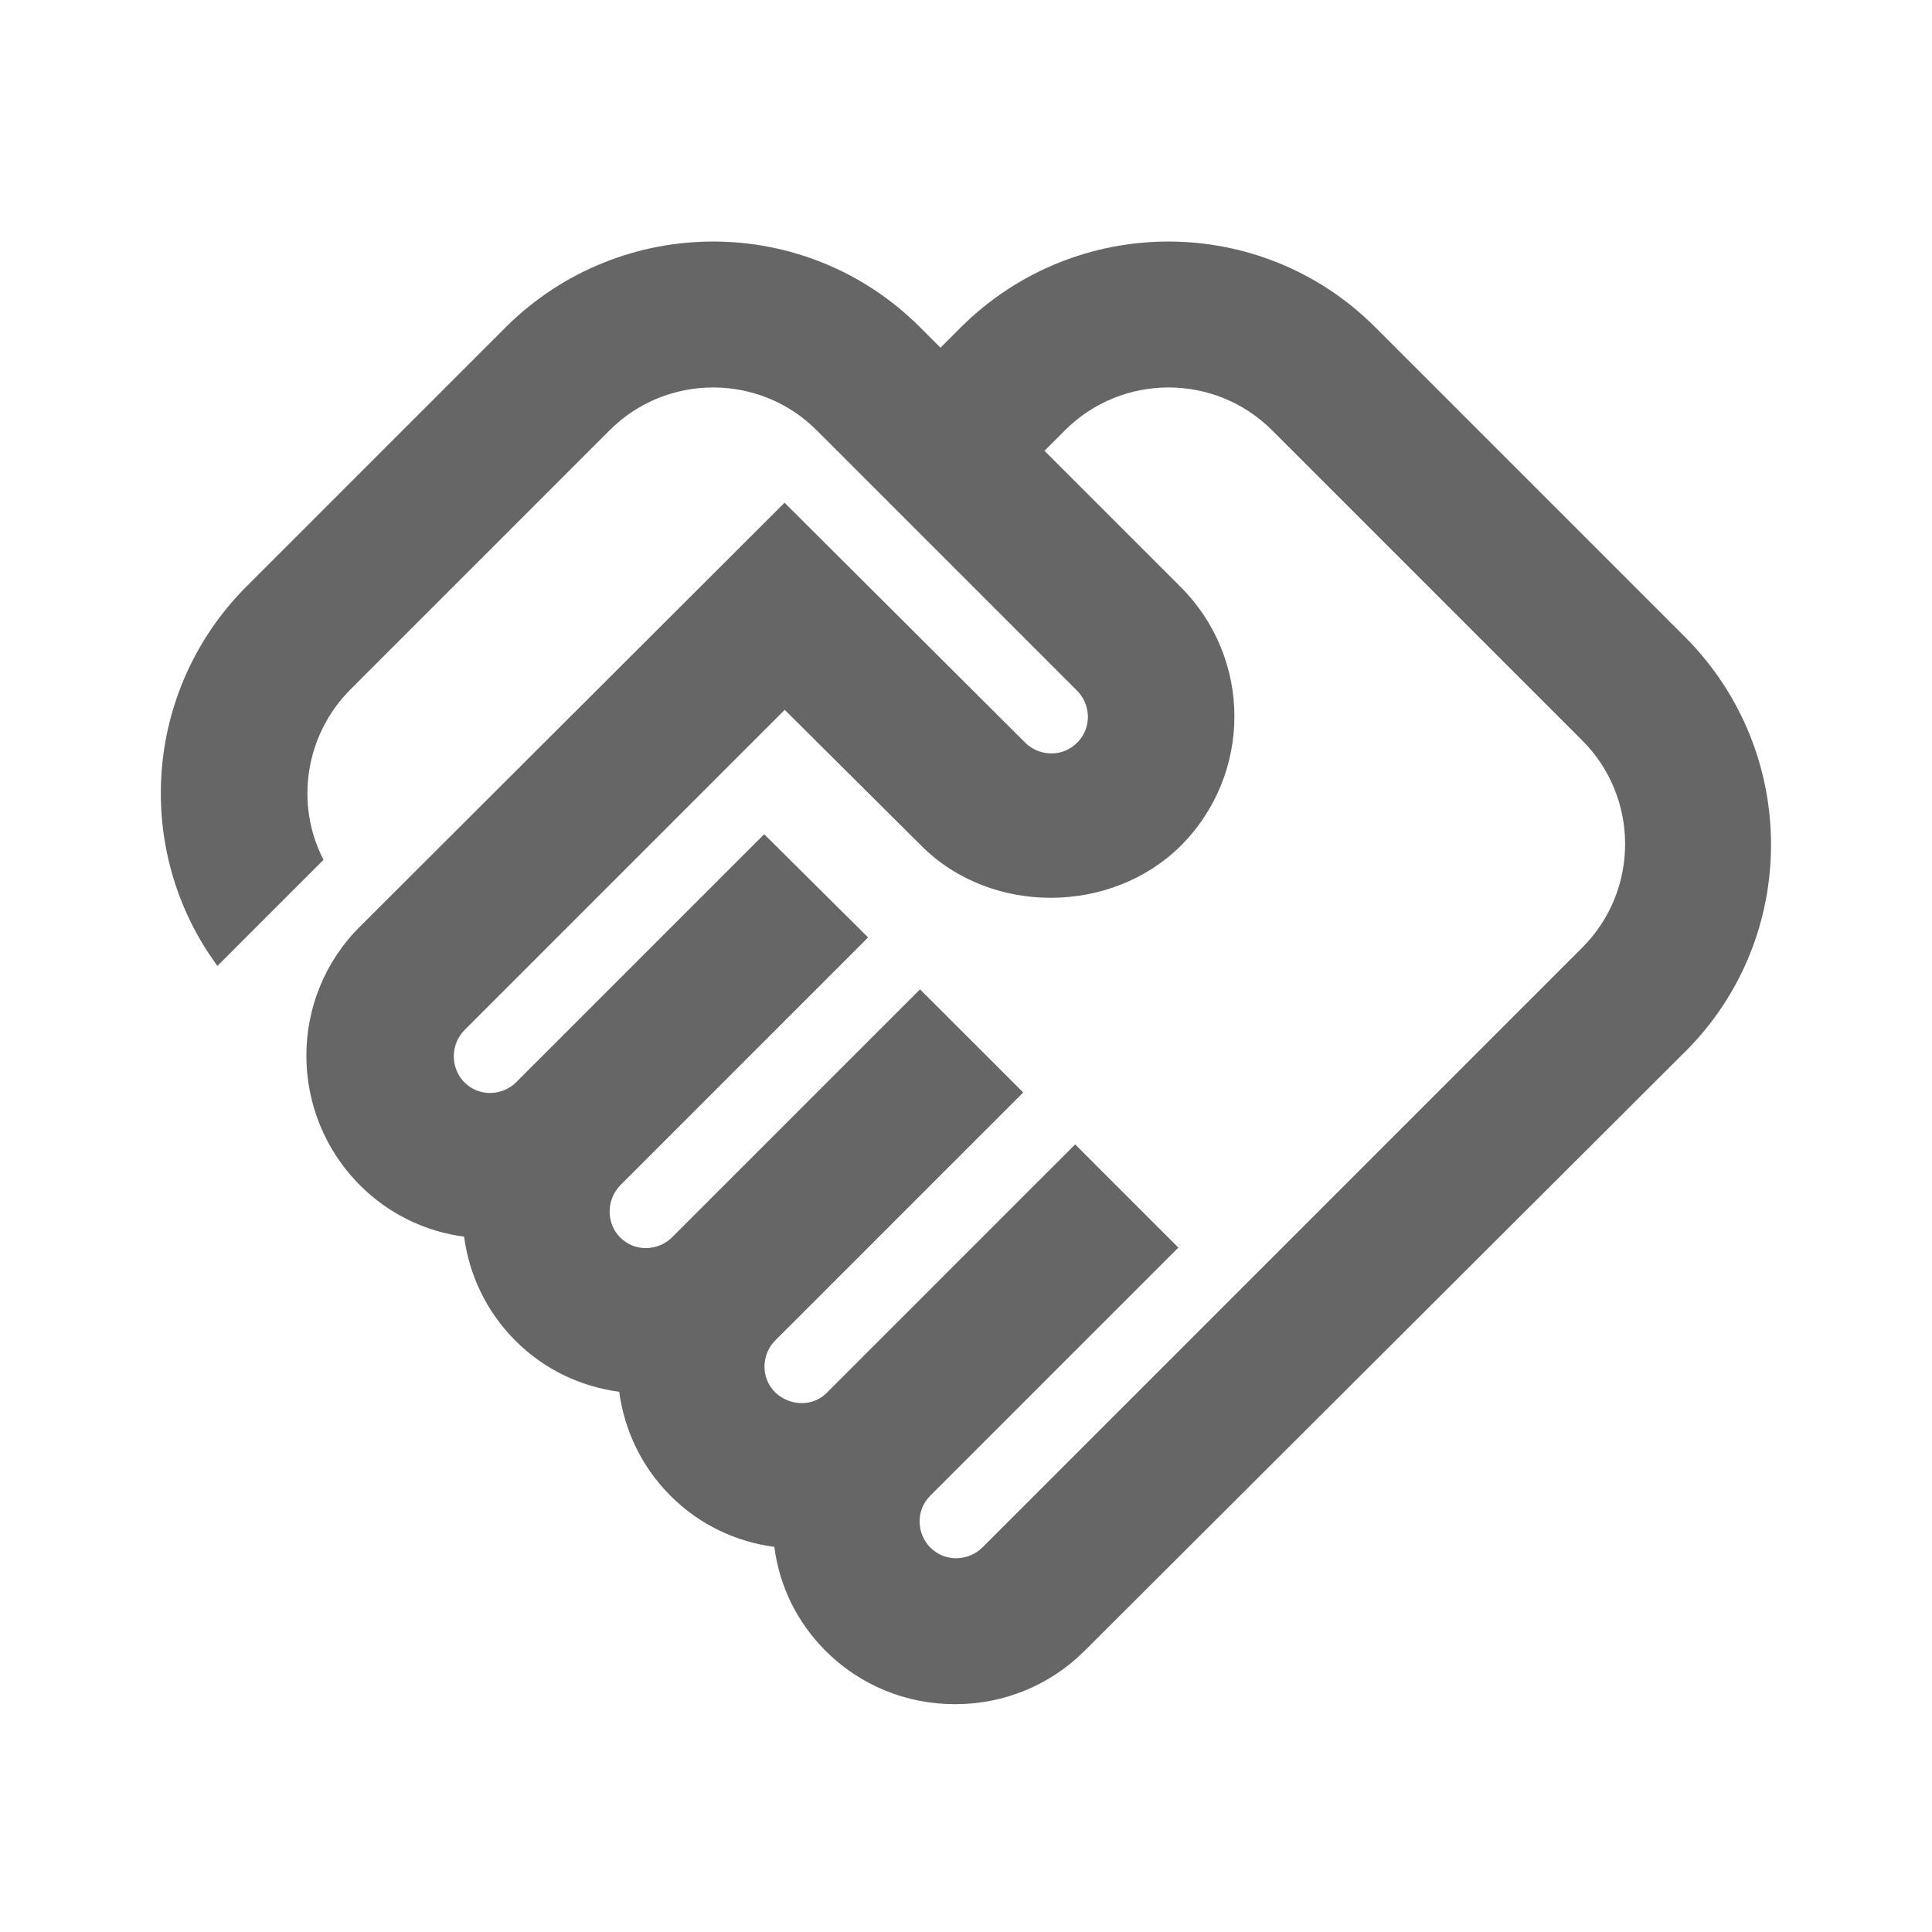 <!-- Generated by IcoMoon.io -->
<svg version="1.1" xmlns="http://www.w3.org/2000/svg" width="24" height="24" viewBox="0 0 24 24">
<title>svg-consent-outlined</title>
<path opacity="0.6" fill="#000" d="M12.202 19.224c-0.164 0.164-0.454 0.191-0.645 0-0.164-0.164-0.191-0.455 0-0.645l3.081-3.081-1.282-1.282-3.081 3.081c-0.173 0.182-0.464 0.173-0.645 0-0.191-0.191-0.164-0.482 0-0.645l3.081-3.081-1.282-1.281-3.081 3.081c-0.164 0.164-0.454 0.191-0.645 0-0.173-0.173-0.173-0.463 0-0.645l3.081-3.081-1.291-1.282-3.081 3.081c-0.164 0.164-0.454 0.191-0.645 0-0.173-0.182-0.173-0.464 0-0.645l3.981-3.981 1.7 1.691c0.864 0.863 2.354 0.854 3.218 0 0.891-0.891 0.891-2.327 0-3.218l-1.691-1.691 0.255-0.255c0.709-0.709 1.863-0.709 2.572 0l3.854 3.854c0.709 0.709 0.709 1.863 0 2.572l-7.453 7.453zM20.937 13.062c1.418-1.418 1.418-3.717 0-5.144l-3.854-3.854c-1.418-1.418-3.717-1.418-5.145 0l-0.255 0.255-0.255-0.255c-1.418-1.418-3.718-1.418-5.145 0l-3.218 3.218c-1.291 1.291-1.409 3.299-0.364 4.717l1.318-1.318c-0.354-0.682-0.236-1.545 0.336-2.118l3.218-3.218c0.709-0.709 1.863-0.709 2.572 0l3.236 3.236c0.164 0.164 0.191 0.454 0 0.645s-0.482 0.164-0.645 0l-2.99-2.981-5.272 5.263c-0.891 0.882-0.891 2.327 0 3.218 0.354 0.354 0.809 0.573 1.291 0.636 0.064 0.473 0.273 0.927 0.636 1.291s0.818 0.573 1.291 0.636c0.064 0.473 0.273 0.927 0.636 1.291s0.818 0.573 1.291 0.636c0.064 0.491 0.282 0.936 0.636 1.291 0.427 0.427 1 0.663 1.609 0.663s1.182-0.236 1.609-0.663l7.462-7.444z"></path>
</svg>
